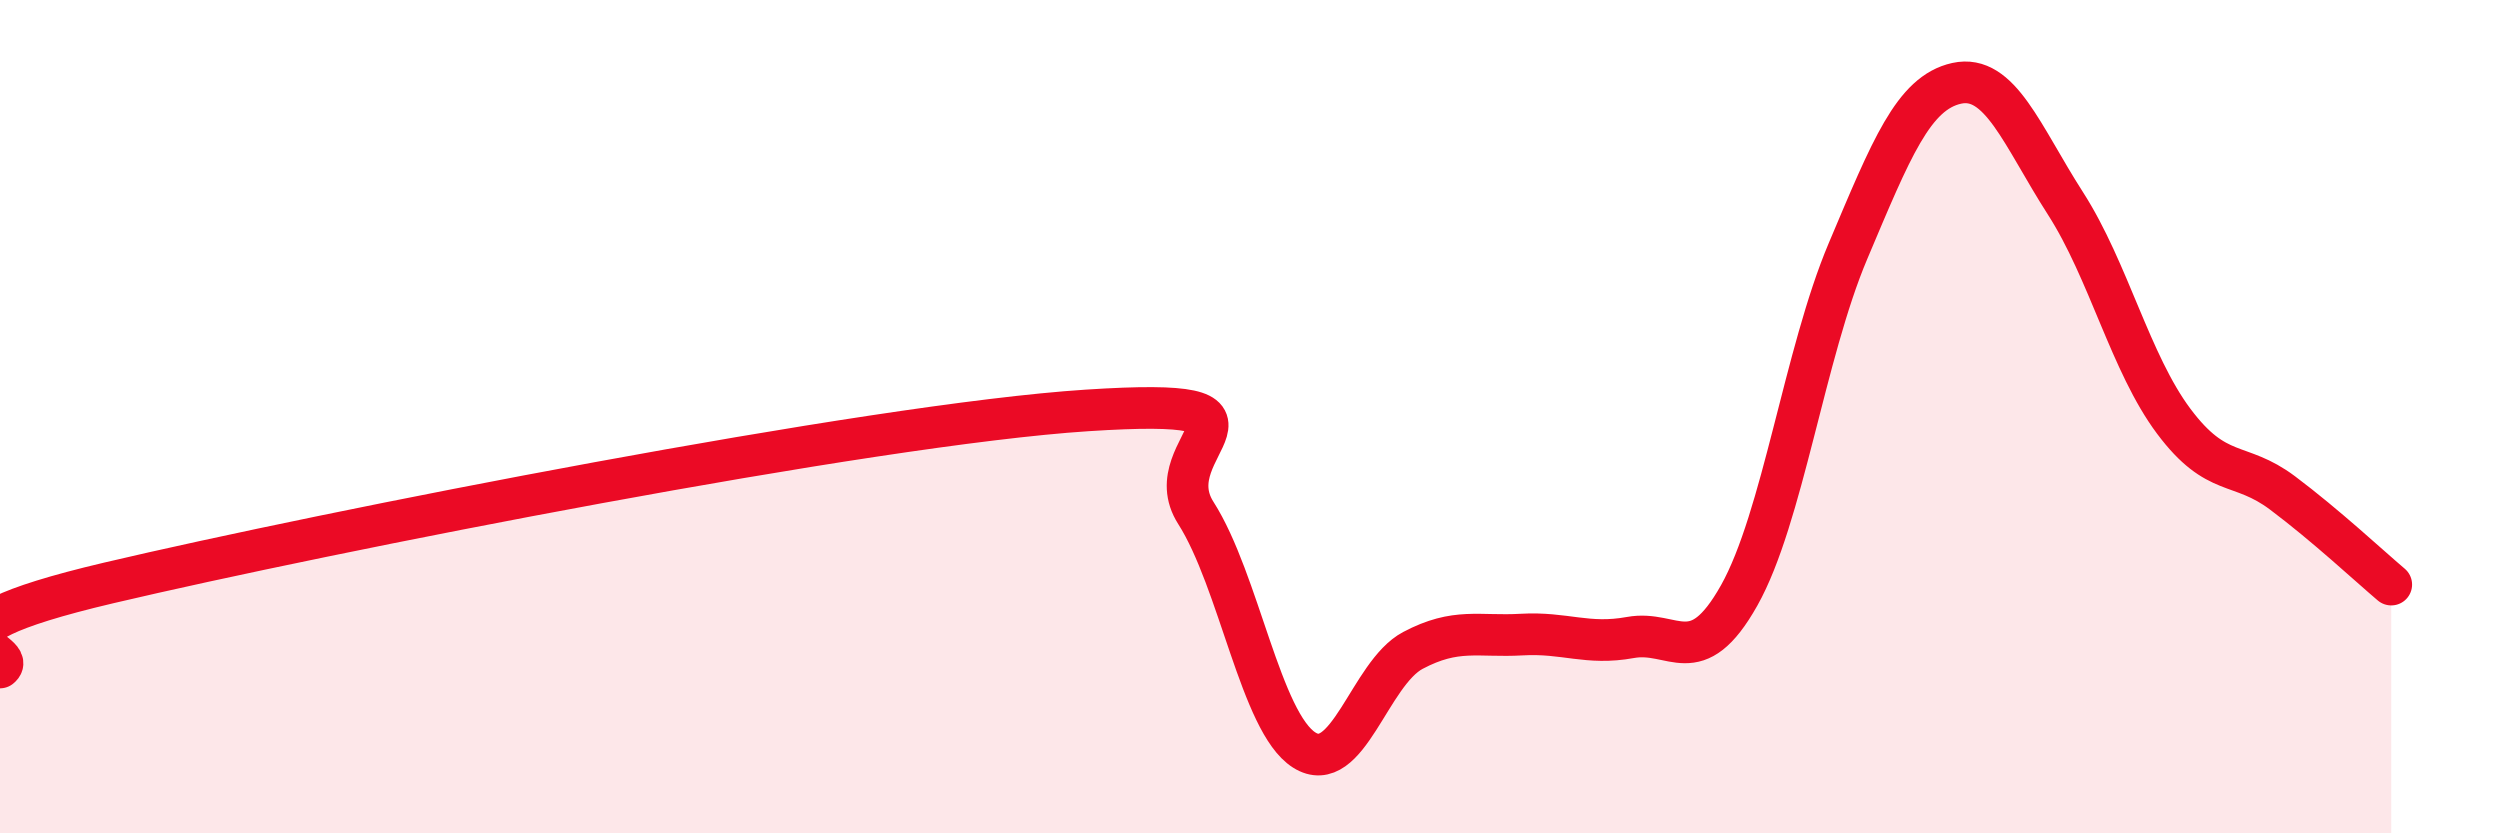 
    <svg width="60" height="20" viewBox="0 0 60 20" xmlns="http://www.w3.org/2000/svg">
      <path
        d="M 0,16.02 C 0.52,15.61 -2.61,15.22 2.61,13.99 C 7.83,12.76 20.87,10.19 26.09,9.85 C 31.31,9.51 27.66,10.68 28.7,12.31 C 29.74,13.94 30.26,17.34 31.3,18 C 32.34,18.66 32.87,16.16 33.91,15.61 C 34.95,15.06 35.48,15.29 36.52,15.23 C 37.56,15.17 38.09,15.49 39.13,15.3 C 40.17,15.11 40.7,16.14 41.74,14.29 C 42.78,12.44 43.31,8.49 44.35,6.03 C 45.39,3.57 45.92,2.23 46.96,2 C 48,1.77 48.53,3.26 49.57,4.88 C 50.61,6.5 51.13,8.72 52.17,10.11 C 53.21,11.5 53.74,11.05 54.78,11.83 C 55.82,12.61 56.87,13.59 57.39,14.03L57.39 20L0 20Z"
        fill="#EB0A25"
        opacity="0.1"
        stroke-linecap="round"
        stroke-linejoin="round"
      />
      <path
        d="M 0,16.02 C 0.52,15.61 -2.61,15.22 2.61,13.99 C 7.83,12.76 20.87,10.19 26.09,9.85 C 31.31,9.51 27.66,10.68 28.7,12.31 C 29.74,13.94 30.26,17.34 31.3,18 C 32.34,18.66 32.87,16.16 33.91,15.61 C 34.95,15.06 35.48,15.29 36.52,15.23 C 37.56,15.17 38.09,15.49 39.13,15.3 C 40.17,15.11 40.7,16.14 41.74,14.29 C 42.78,12.44 43.31,8.49 44.35,6.03 C 45.39,3.57 45.92,2.23 46.96,2 C 48,1.77 48.53,3.26 49.57,4.88 C 50.61,6.5 51.13,8.72 52.17,10.11 C 53.21,11.5 53.74,11.05 54.78,11.83 C 55.82,12.61 56.87,13.59 57.39,14.03"
        stroke="#EB0A25"
        stroke-width="1"
        fill="none"
        stroke-linecap="round"
        stroke-linejoin="round"
      />
    </svg>
  
